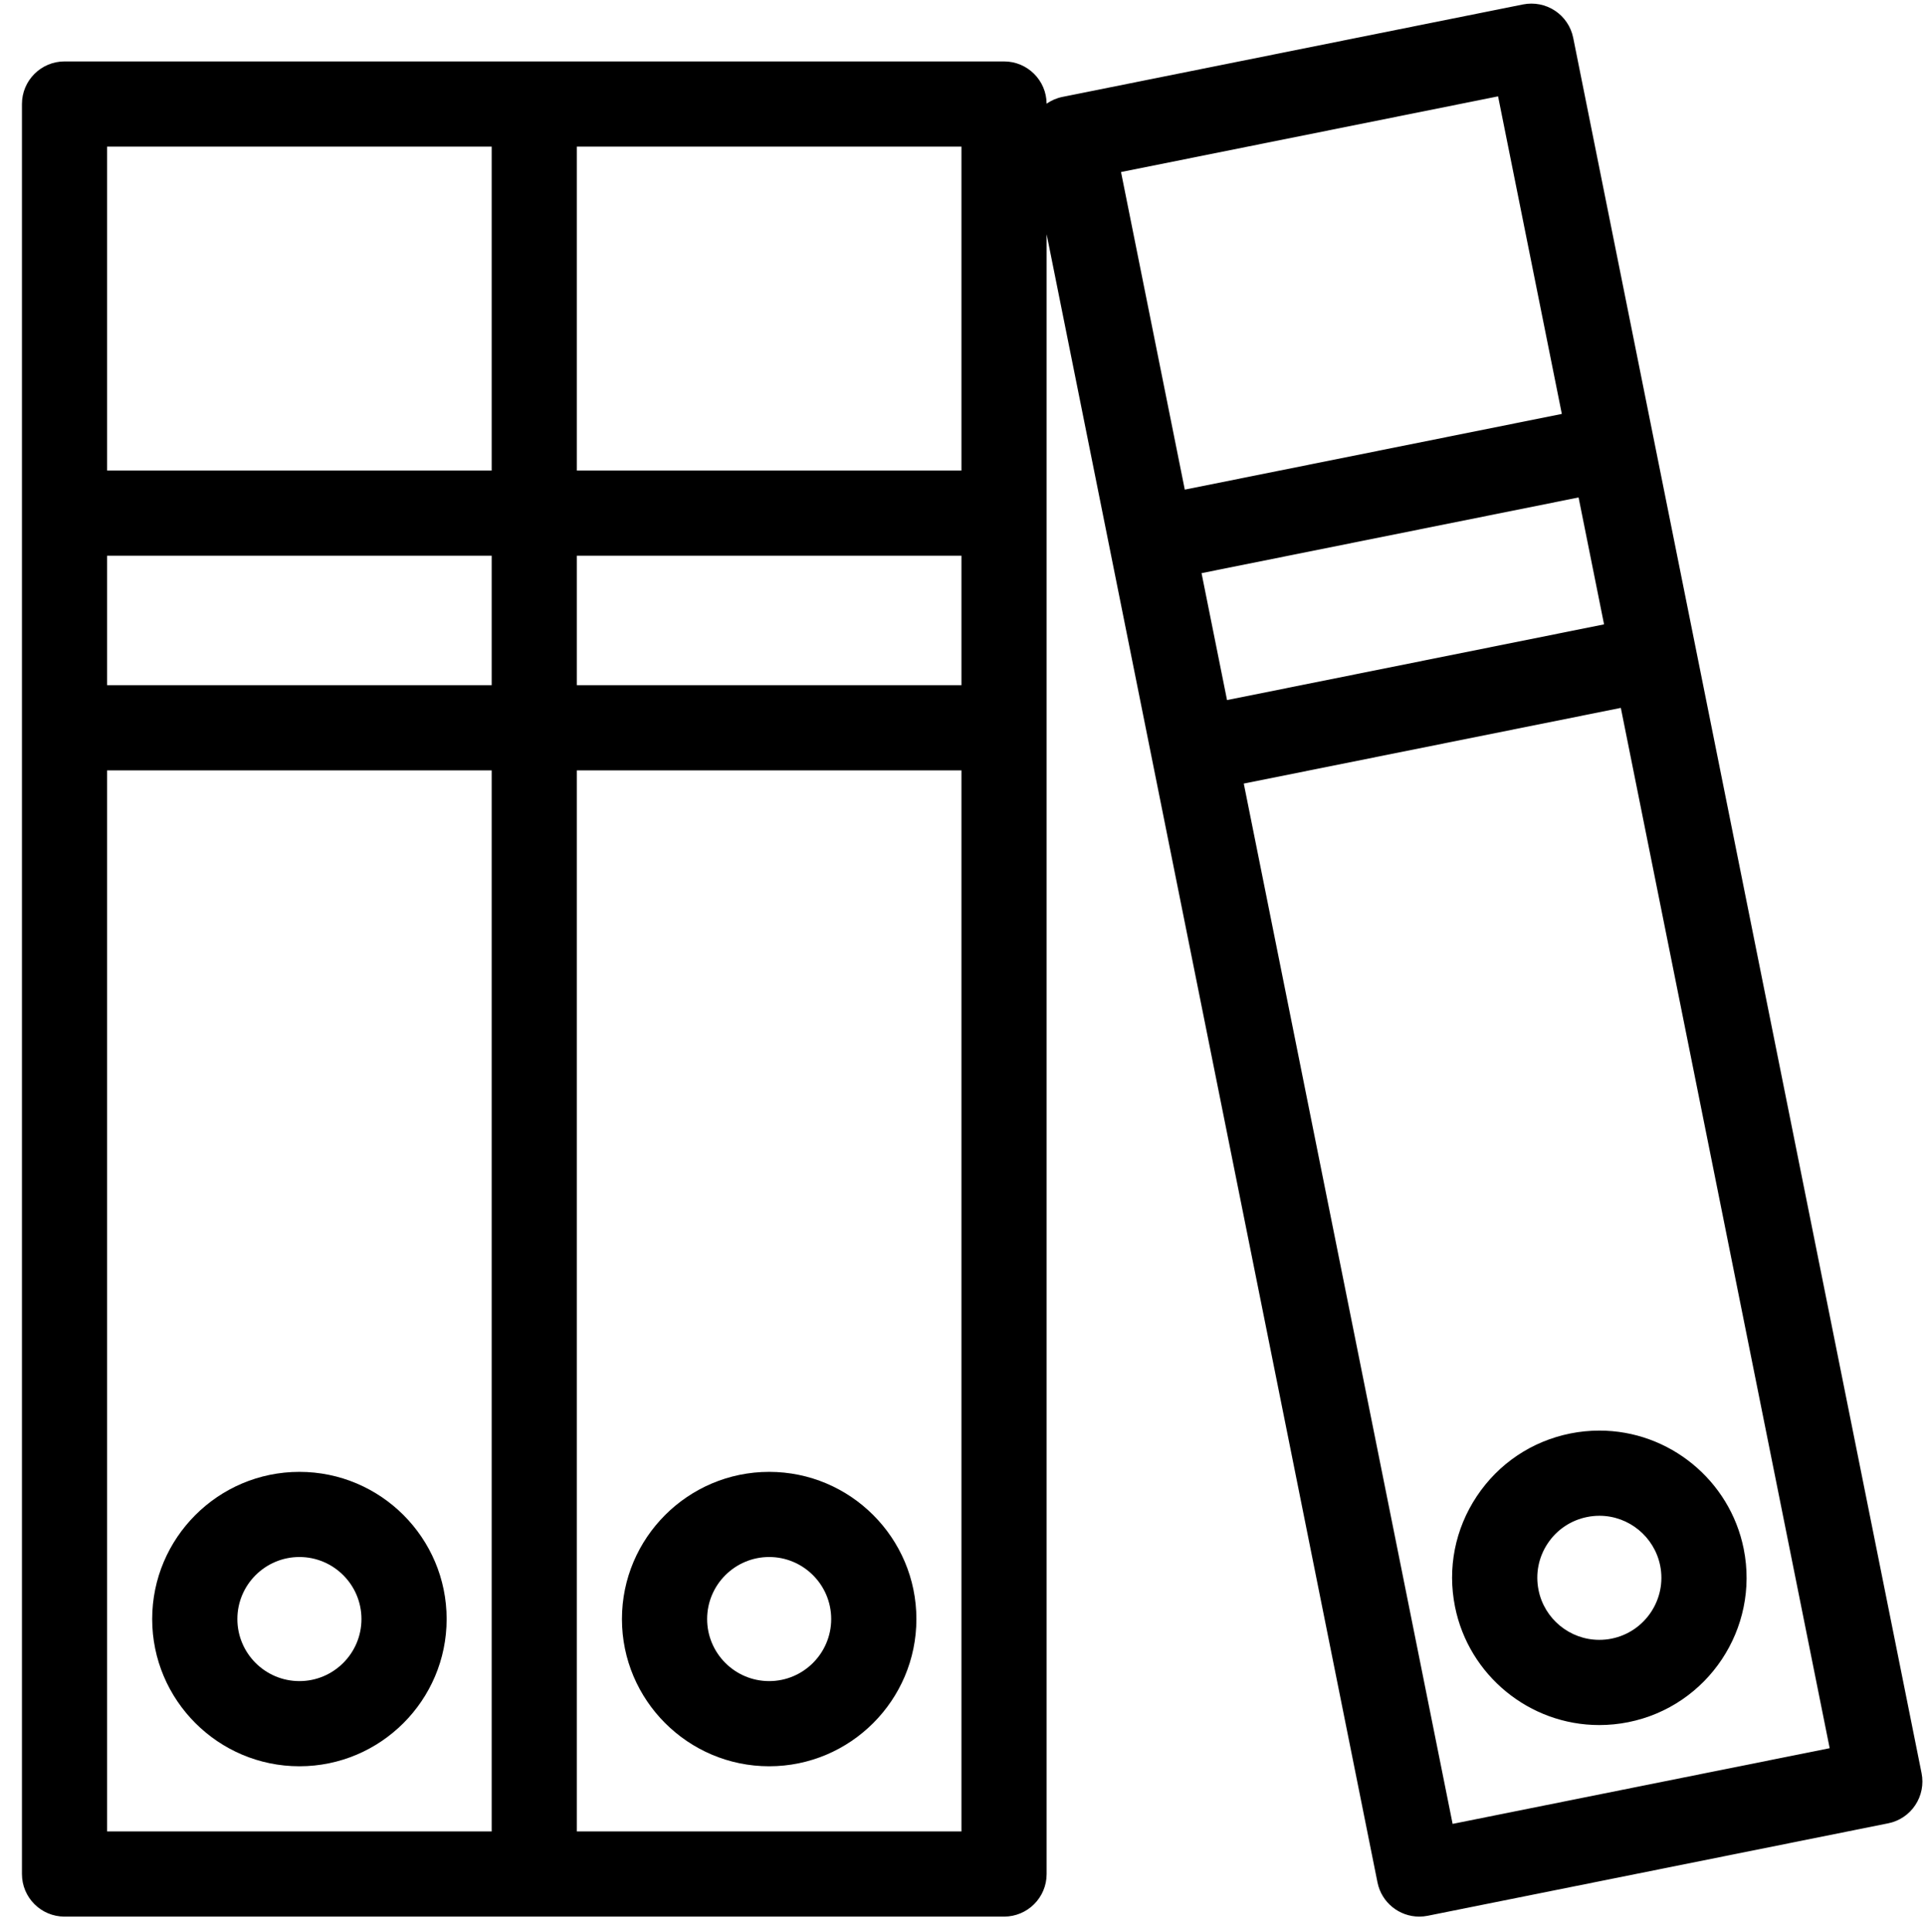 <?xml version="1.0" encoding="utf-8"?>
<!-- Generator: Adobe Illustrator 16.0.0, SVG Export Plug-In . SVG Version: 6.00 Build 0)  -->
<!DOCTYPE svg PUBLIC "-//W3C//DTD SVG 1.1//EN" "http://www.w3.org/Graphics/SVG/1.1/DTD/svg11.dtd">
<svg version="1.1" id="Capa_1" xmlns="http://www.w3.org/2000/svg" xmlns:xlink="http://www.w3.org/1999/xlink" x="0px" y="0px"
	 width="100px" height="100.375px" viewBox="370.945 252.265 100 100.375" enable-background="new 370.945 252.265 100 100.375"
	 xml:space="preserve">
<g>
	<g>
		<path d="M386.5,344.016c4.217,0,7.647-3.432,7.647-7.647s-3.43-7.646-7.647-7.646c-4.218,0-7.649,3.431-7.649,7.646
			S382.282,344.016,386.5,344.016z M386.5,333.146c1.776,0,3.222,1.445,3.222,3.223c0,1.776-1.445,3.223-3.222,3.223
			c-1.778,0-3.224-1.445-3.224-3.223S384.722,333.146,386.5,333.146z"/>
		<path d="M410.902,344.016c4.217,0,7.648-3.432,7.648-7.647s-3.431-7.646-7.648-7.646c-4.217,0-7.648,3.431-7.648,7.646
			S406.685,344.016,410.902,344.016z M410.902,333.146c1.776,0,3.222,1.445,3.222,3.223c0,1.776-1.446,3.223-3.222,3.223
			c-1.777,0-3.223-1.445-3.223-3.223S409.125,333.146,410.902,333.146z"/>
		<path d="M470.767,344.375l-18.097-90.146c-0.116-0.575-0.455-1.081-0.943-1.406c-0.489-0.325-1.086-0.442-1.661-0.328
			l-23.926,4.803c-0.307,0.062-0.584,0.185-0.826,0.352c-0.009-1.213-0.995-2.194-2.211-2.194h-48.805
			c-1.222,0-2.213,0.991-2.213,2.213v91.944c0,1.222,0.991,2.213,2.213,2.213h48.805c1.222,0,2.212-0.991,2.212-2.213v-85.181
			l17.188,85.618c0.211,1.05,1.135,1.776,2.167,1.776c0.146,0,0.291-0.014,0.438-0.043l23.926-4.804
			c0.574-0.115,1.08-0.454,1.404-0.943C470.764,345.549,470.882,344.95,470.767,344.375z M396.488,347.4H376.51v-55.117h19.977
			V347.4z M396.488,287.858H376.51v-6.725h19.977V287.858z M396.488,276.708H376.51v-16.827h19.977V276.708z M420.89,347.4h-19.978
			v-55.117h19.978V347.4z M420.89,287.858h-19.978v-6.725h19.978V287.858z M420.89,276.708h-19.978v-16.827h19.978V276.708z
			 M429.18,261.202l19.587-3.932l3.312,16.497l-19.587,3.932L429.18,261.202z M433.363,282.038l19.586-3.932l1.324,6.593
			l-19.586,3.932L433.363,282.038z M446.406,347.009l-10.849-54.04l19.587-3.932l10.849,54.04L446.406,347.009z"/>
		<path d="M452.523,326.728c-2.003,0.402-3.729,1.561-4.861,3.261c-1.132,1.701-1.534,3.74-1.132,5.742
			c0.715,3.561,3.865,6.144,7.492,6.144c0.505,0,1.013-0.05,1.512-0.15c4.134-0.83,6.822-4.869,5.993-9.004
			c-0.716-3.559-3.866-6.142-7.493-6.142C453.529,326.579,453.02,326.628,452.523,326.728z M457.188,333.593
			c0.349,1.741-0.784,3.443-2.525,3.793c-0.213,0.044-0.428,0.063-0.641,0.063c-1.526,0-2.854-1.088-3.153-2.588
			c-0.169-0.844-0.001-1.703,0.476-2.42c0.478-0.717,1.205-1.204,2.049-1.373c0.213-0.043,0.428-0.064,0.64-0.064
			C455.559,331.004,456.886,332.093,457.188,333.593z"/>
	</g>
</g>
</svg>
